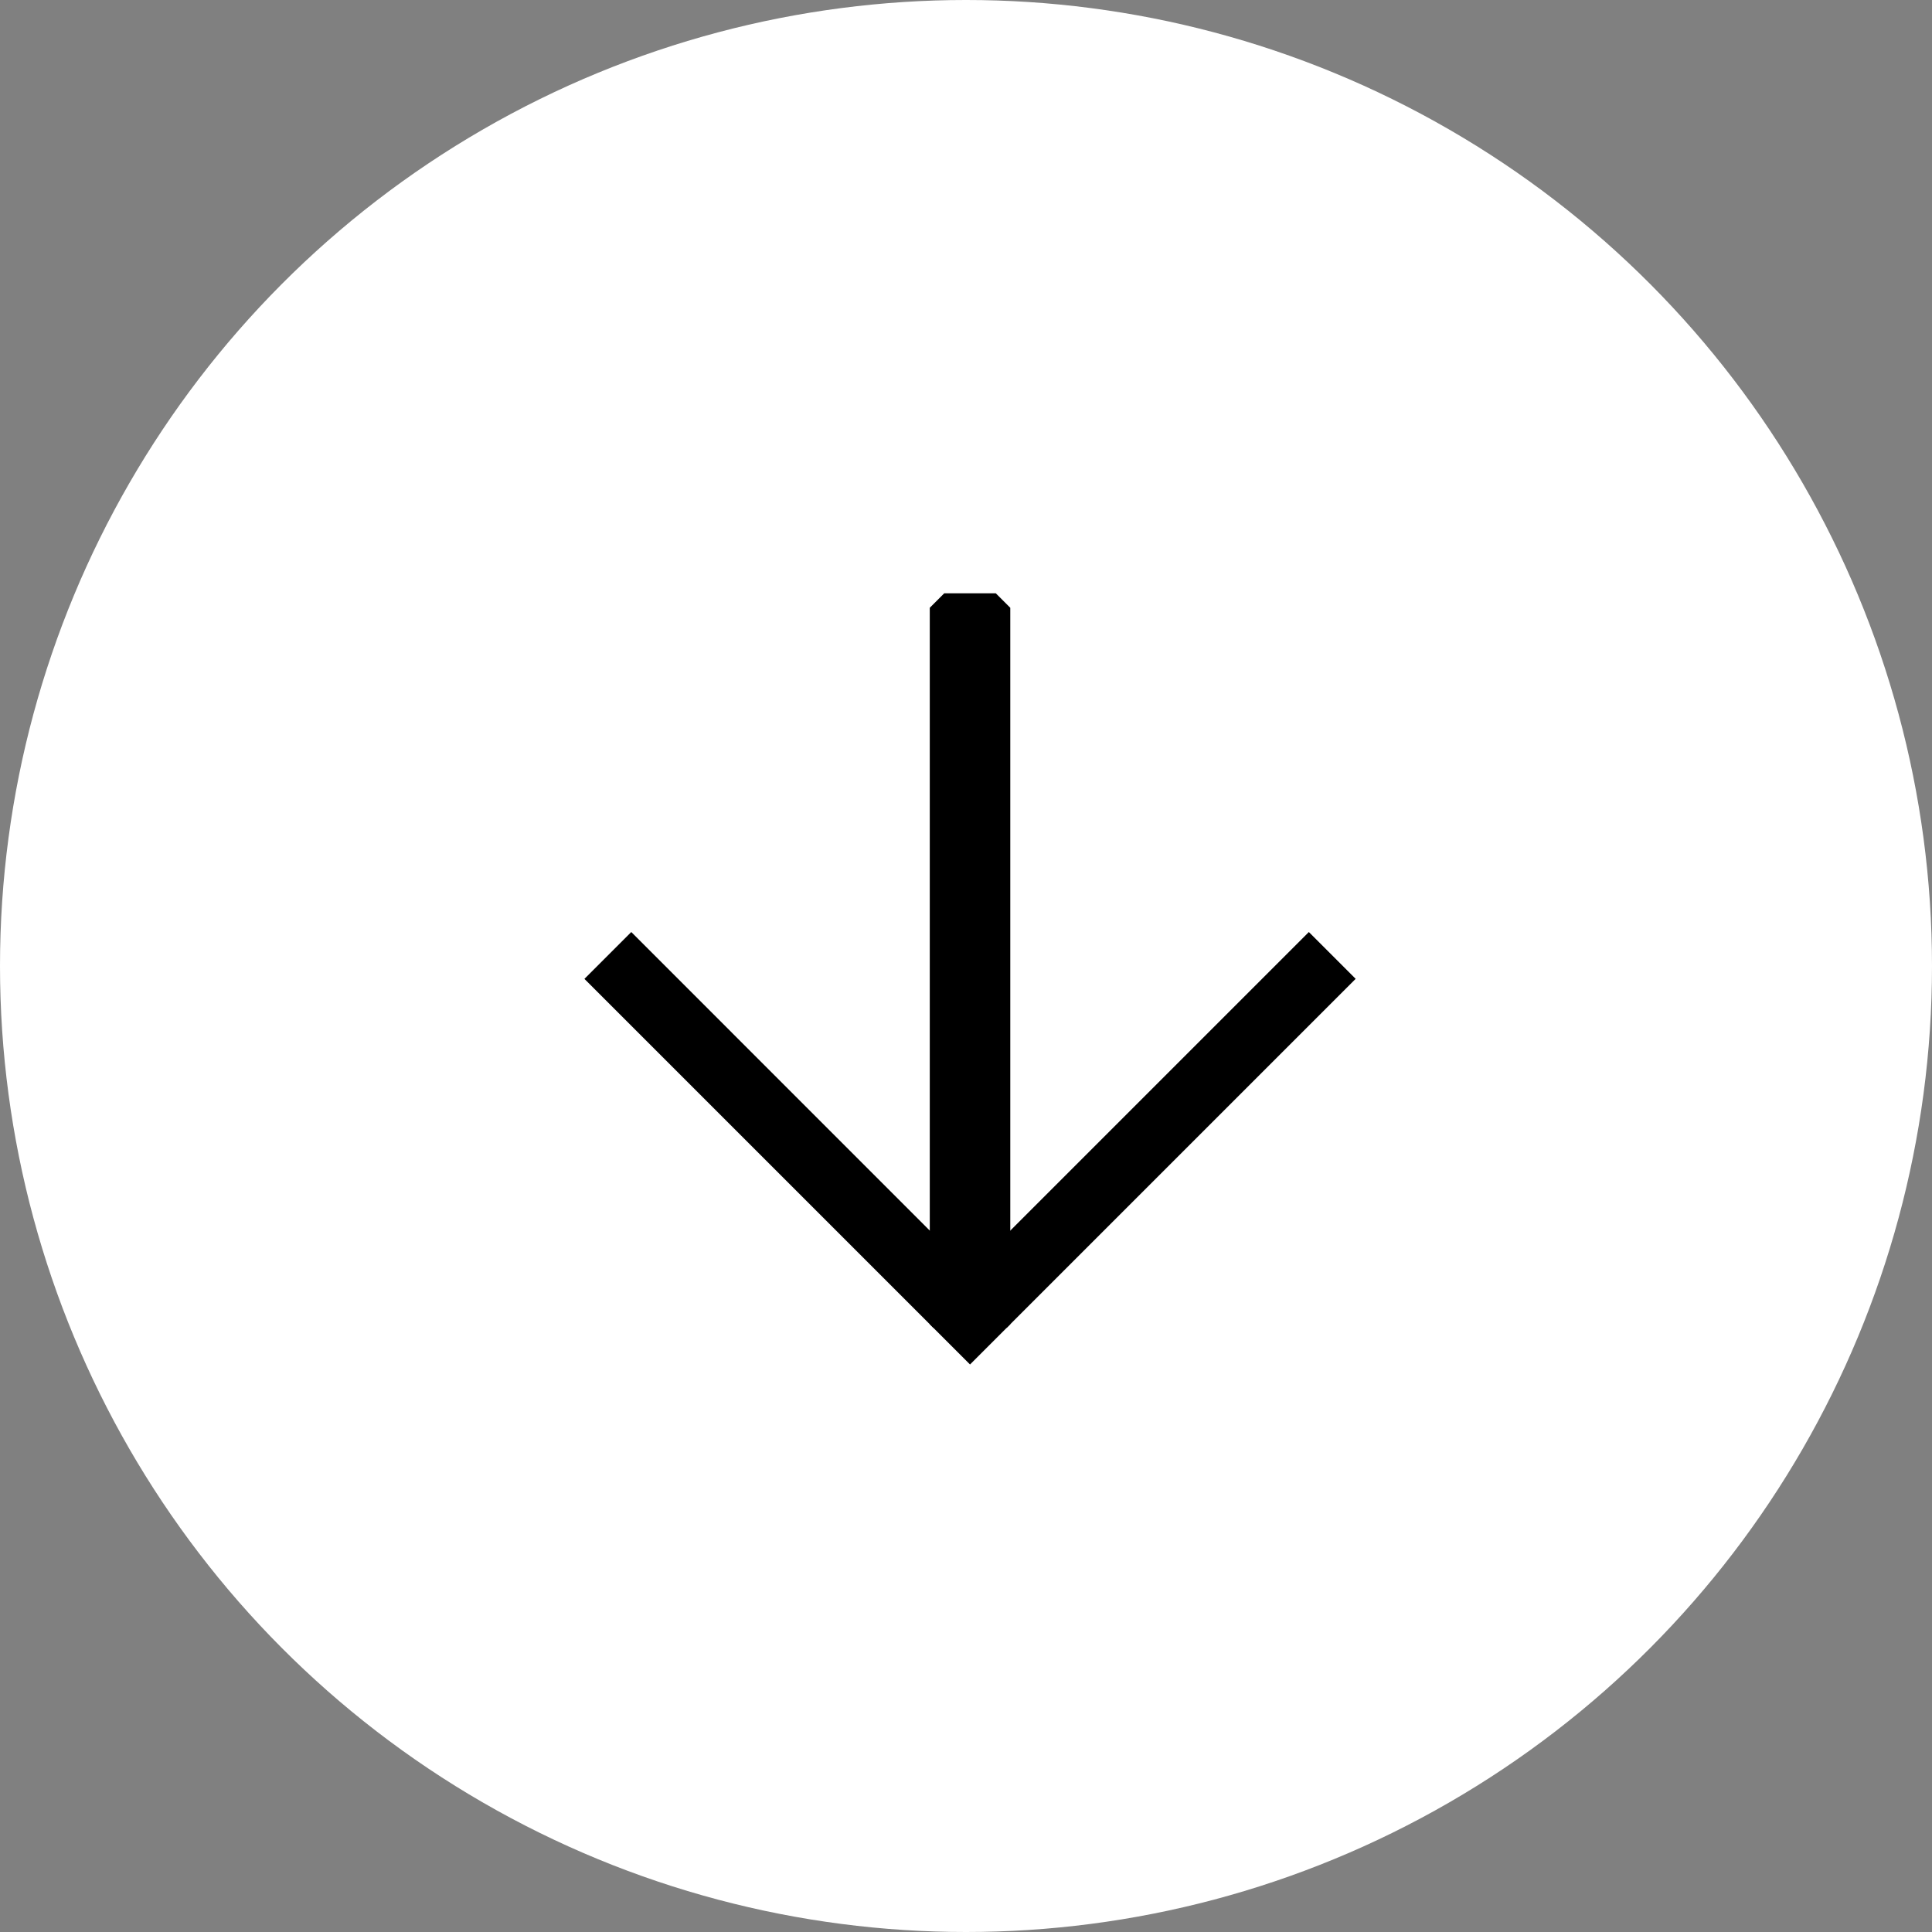 <svg xmlns="http://www.w3.org/2000/svg" width="24" height="24" fill="none"><rect width="100%" height="100%" fill="#808080" stroke="none"/><circle cx="12" cy="12" r="12" fill="#fff"/><g fill="#000" fill-rule="evenodd" clip-path="url(#a)" clip-rule="evenodd"><path d="m12.05 15.787 4.209-4.209.707.707-4.916 4.916-4.915-4.916.707-.707z"/><path d="M11.55 16.494V7.37h1v9.124z"/></g><defs><clipPath id="a"><path fill="#fff" d="m17 12-4.95 4.95L7.1 12l4.95-4.95z"/></clipPath></defs></svg>